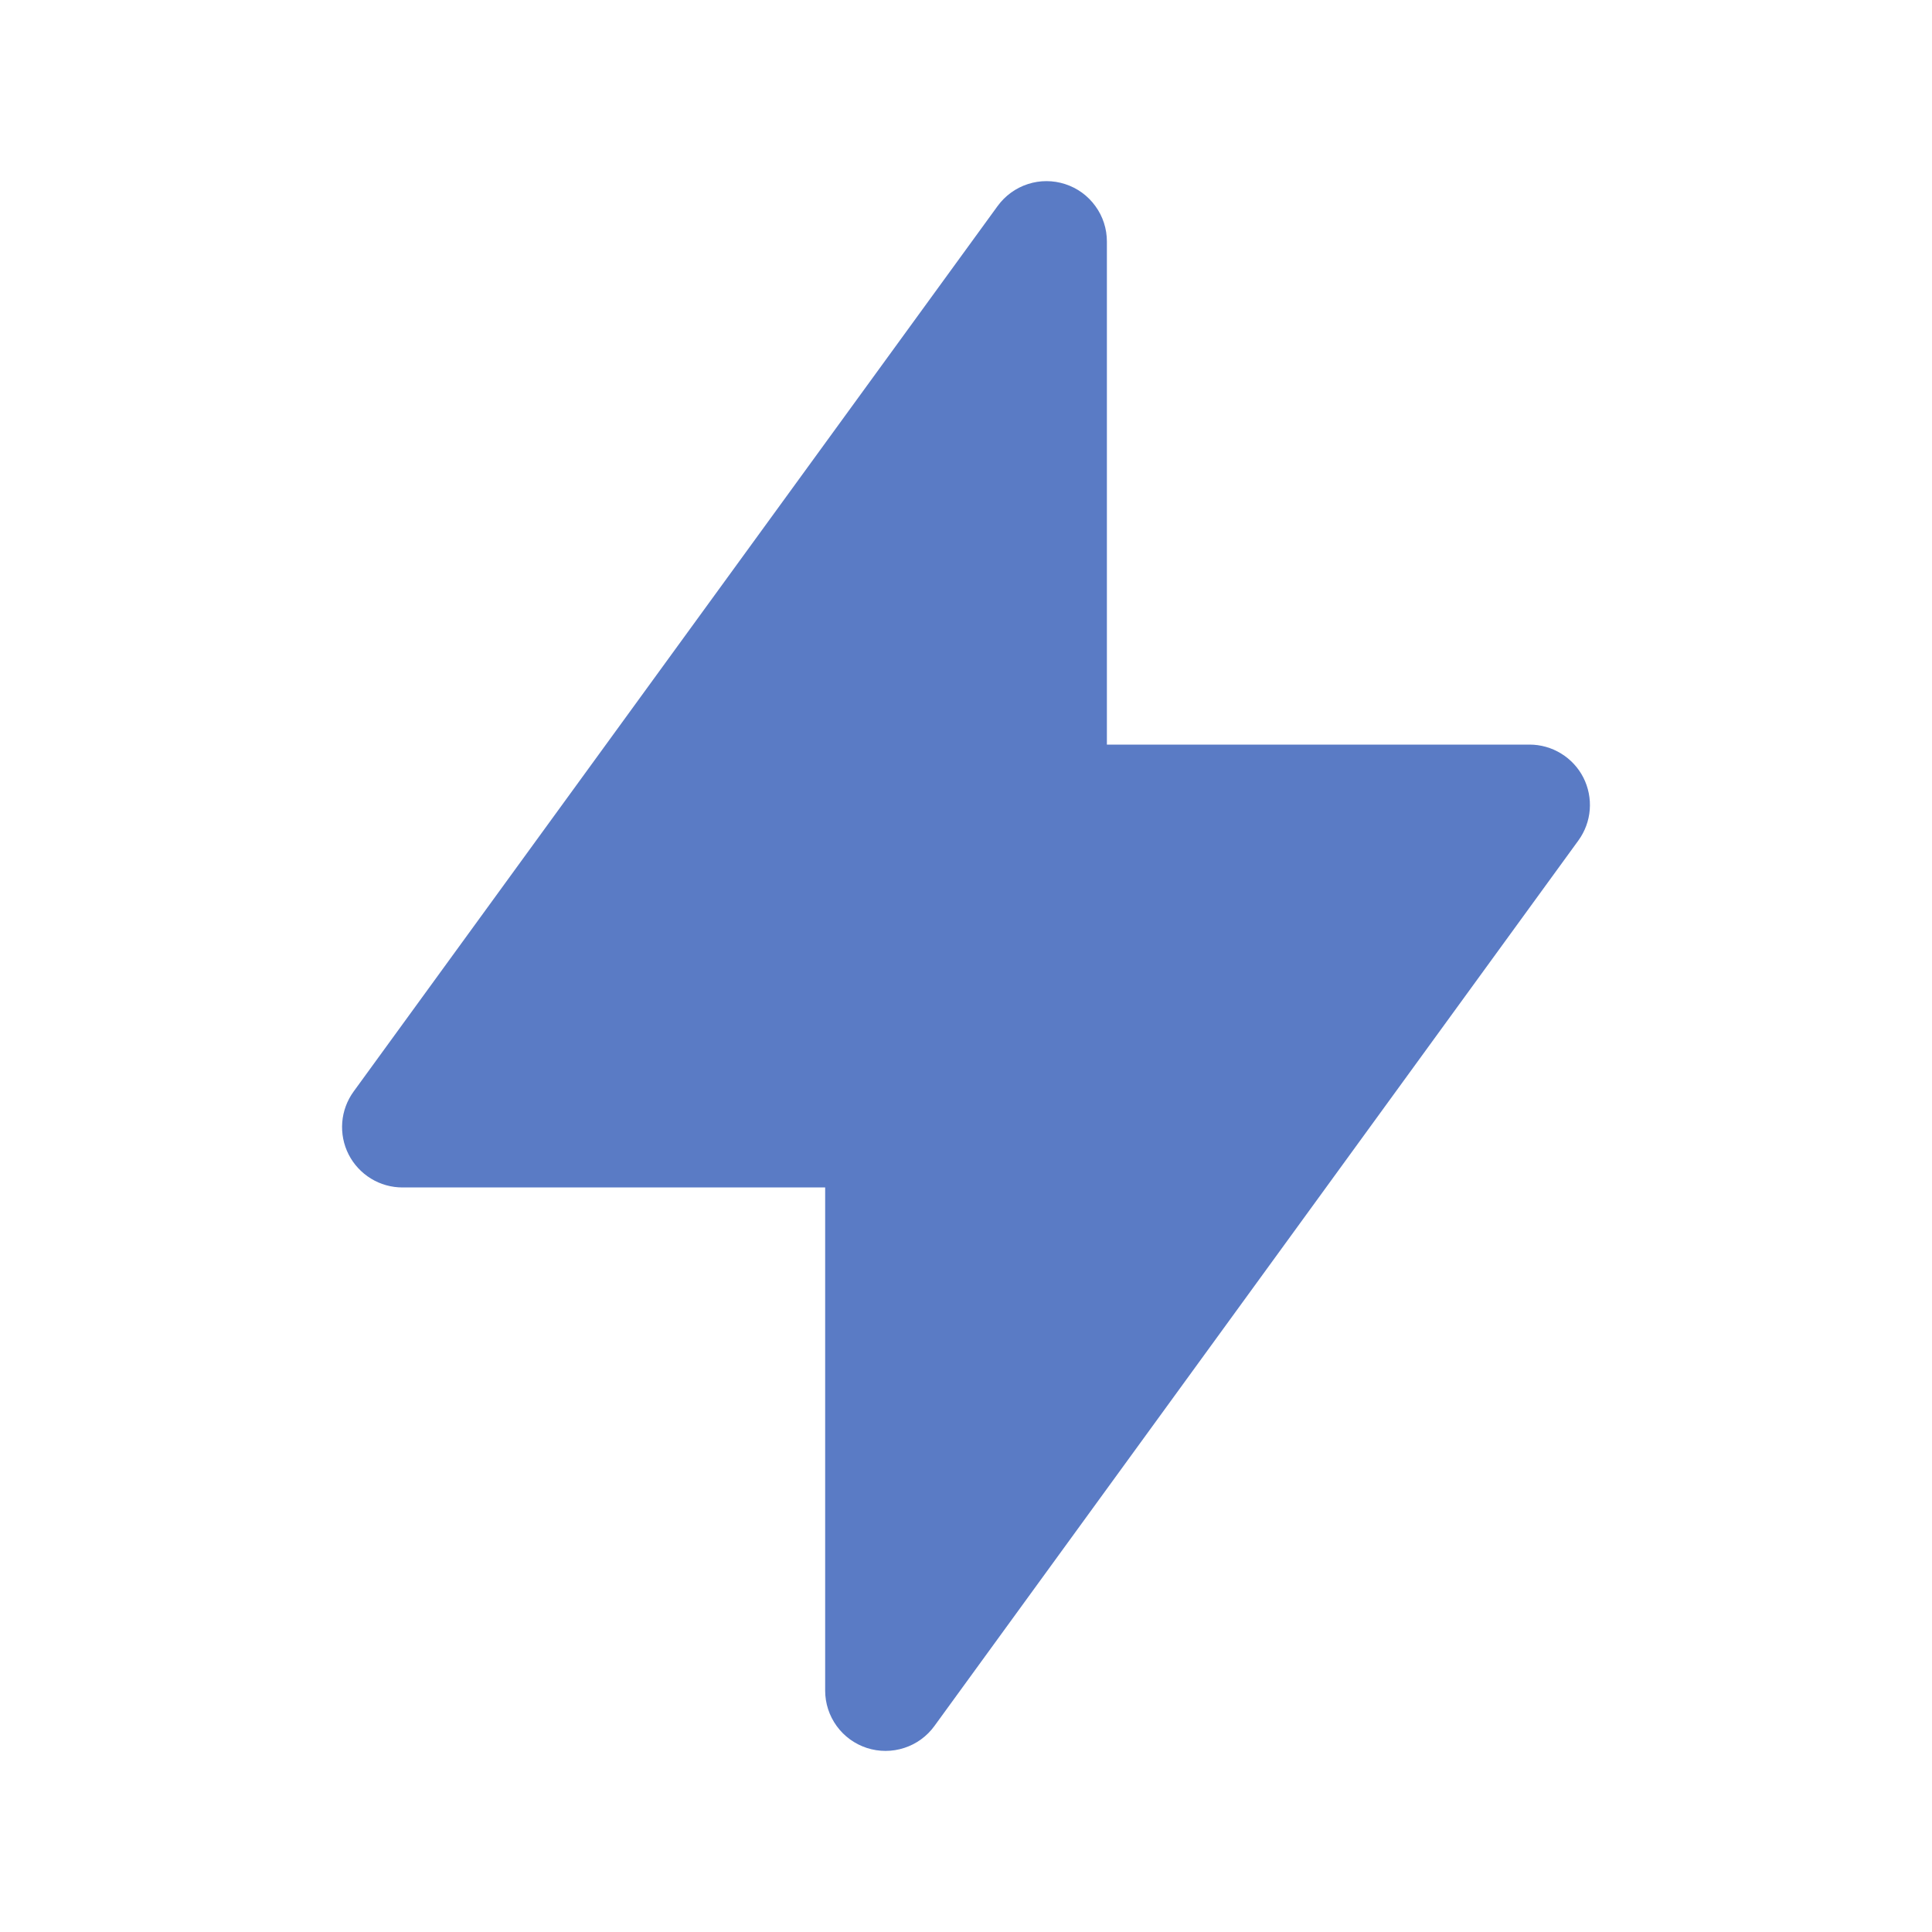 <?xml version="1.0" encoding="UTF-8"?> <svg xmlns="http://www.w3.org/2000/svg" width="40" height="40" viewBox="0 0 40 40" fill="none"><path fill-rule="evenodd" clip-rule="evenodd" d="M22.054 3.812C22.305 3.893 22.523 4.052 22.678 4.266C22.834 4.479 22.917 4.736 22.917 5V15.416H31.667C31.898 15.416 32.124 15.48 32.321 15.601C32.517 15.721 32.677 15.893 32.782 16.099C32.886 16.304 32.932 16.535 32.914 16.765C32.896 16.995 32.814 17.215 32.679 17.401L19.346 35.735C19.191 35.949 18.972 36.108 18.721 36.189C18.47 36.271 18.199 36.271 17.948 36.19C17.697 36.108 17.478 35.95 17.323 35.736C17.168 35.523 17.084 35.266 17.084 35.002V24.585H8.334C8.103 24.585 7.876 24.522 7.68 24.401C7.483 24.28 7.323 24.108 7.218 23.902C7.113 23.696 7.068 23.466 7.086 23.235C7.104 23.005 7.186 22.785 7.322 22.598L20.655 4.265C20.811 4.051 21.03 3.892 21.281 3.811C21.532 3.729 21.803 3.73 22.054 3.812Z" fill="#5A7BC5"></path></svg> 